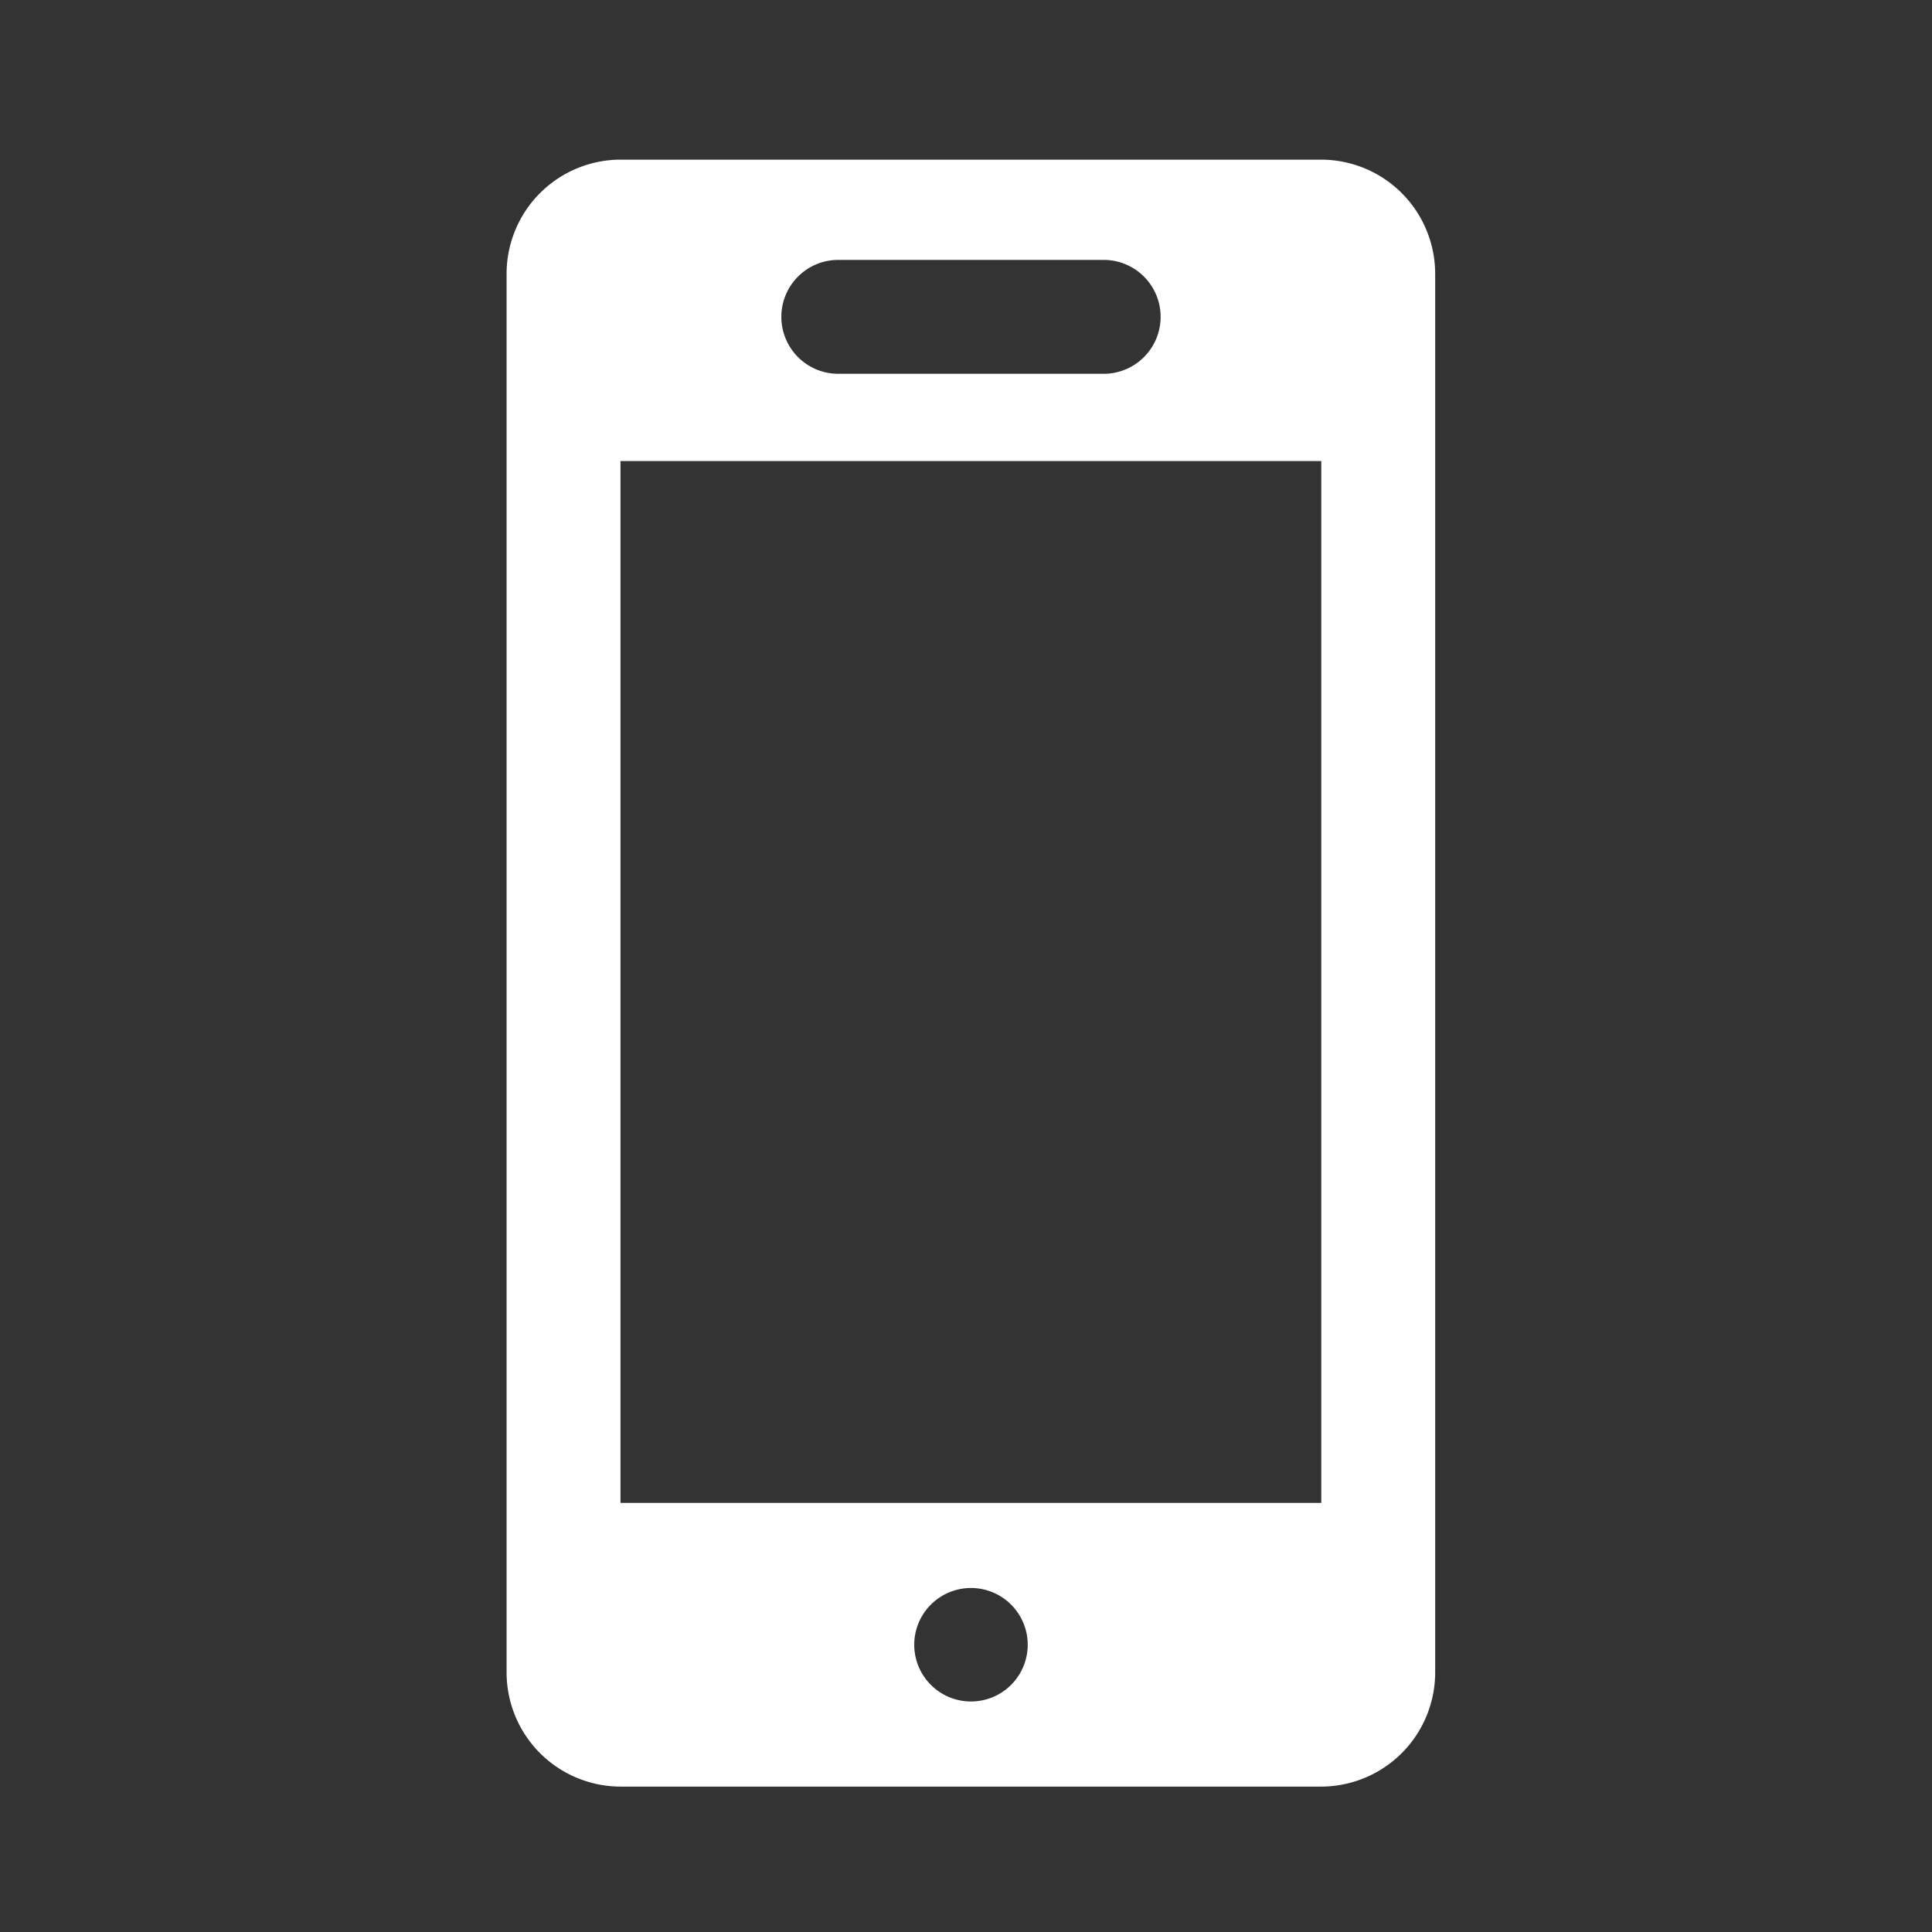 <!DOCTYPE svg PUBLIC "-//W3C//DTD SVG 1.1//EN" "http://www.w3.org/Graphics/SVG/1.1/DTD/svg11.dtd">
<!-- Uploaded to: SVG Repo, www.svgrepo.com, Transformed by: SVG Repo Mixer Tools -->
<svg fill="#ffffff" width="800px" height="800px" viewBox="-4 0 19 19" xmlns="http://www.w3.org/2000/svg" class="cf-icon-svg">
<rect x="-4" y="0" width="19" height="19" fill="#333333" stroke="none"/>
<g id="SVGRepo_bgCarrier" stroke-width="0"/>
<g id="SVGRepo_tracerCarrier" stroke-linecap="round" stroke-linejoin="round"/>
<g id="SVGRepo_iconCarrier">
<path d="M10.114 2.69v13.76a1.123 1.123 0 0 1-1.12 1.12H2.102a1.123 1.123 0 0 1-1.12-1.12V2.69a1.123 1.123 0 0 1 1.12-1.12h6.892a1.123 1.123 0 0 1 1.12 1.12zm-1.12 1.844H2.102V14.78h6.892zm-5.31-1.418a.56.56 0 0 0 .56.56h2.61a.56.56 0 0 0 0-1.12h-2.61a.56.56 0 0 0-.56.56zm2.423 13.059a.558.558 0 1 0-.559.558.558.558 0 0 0 .559-.558z"/>
</g>
</svg>